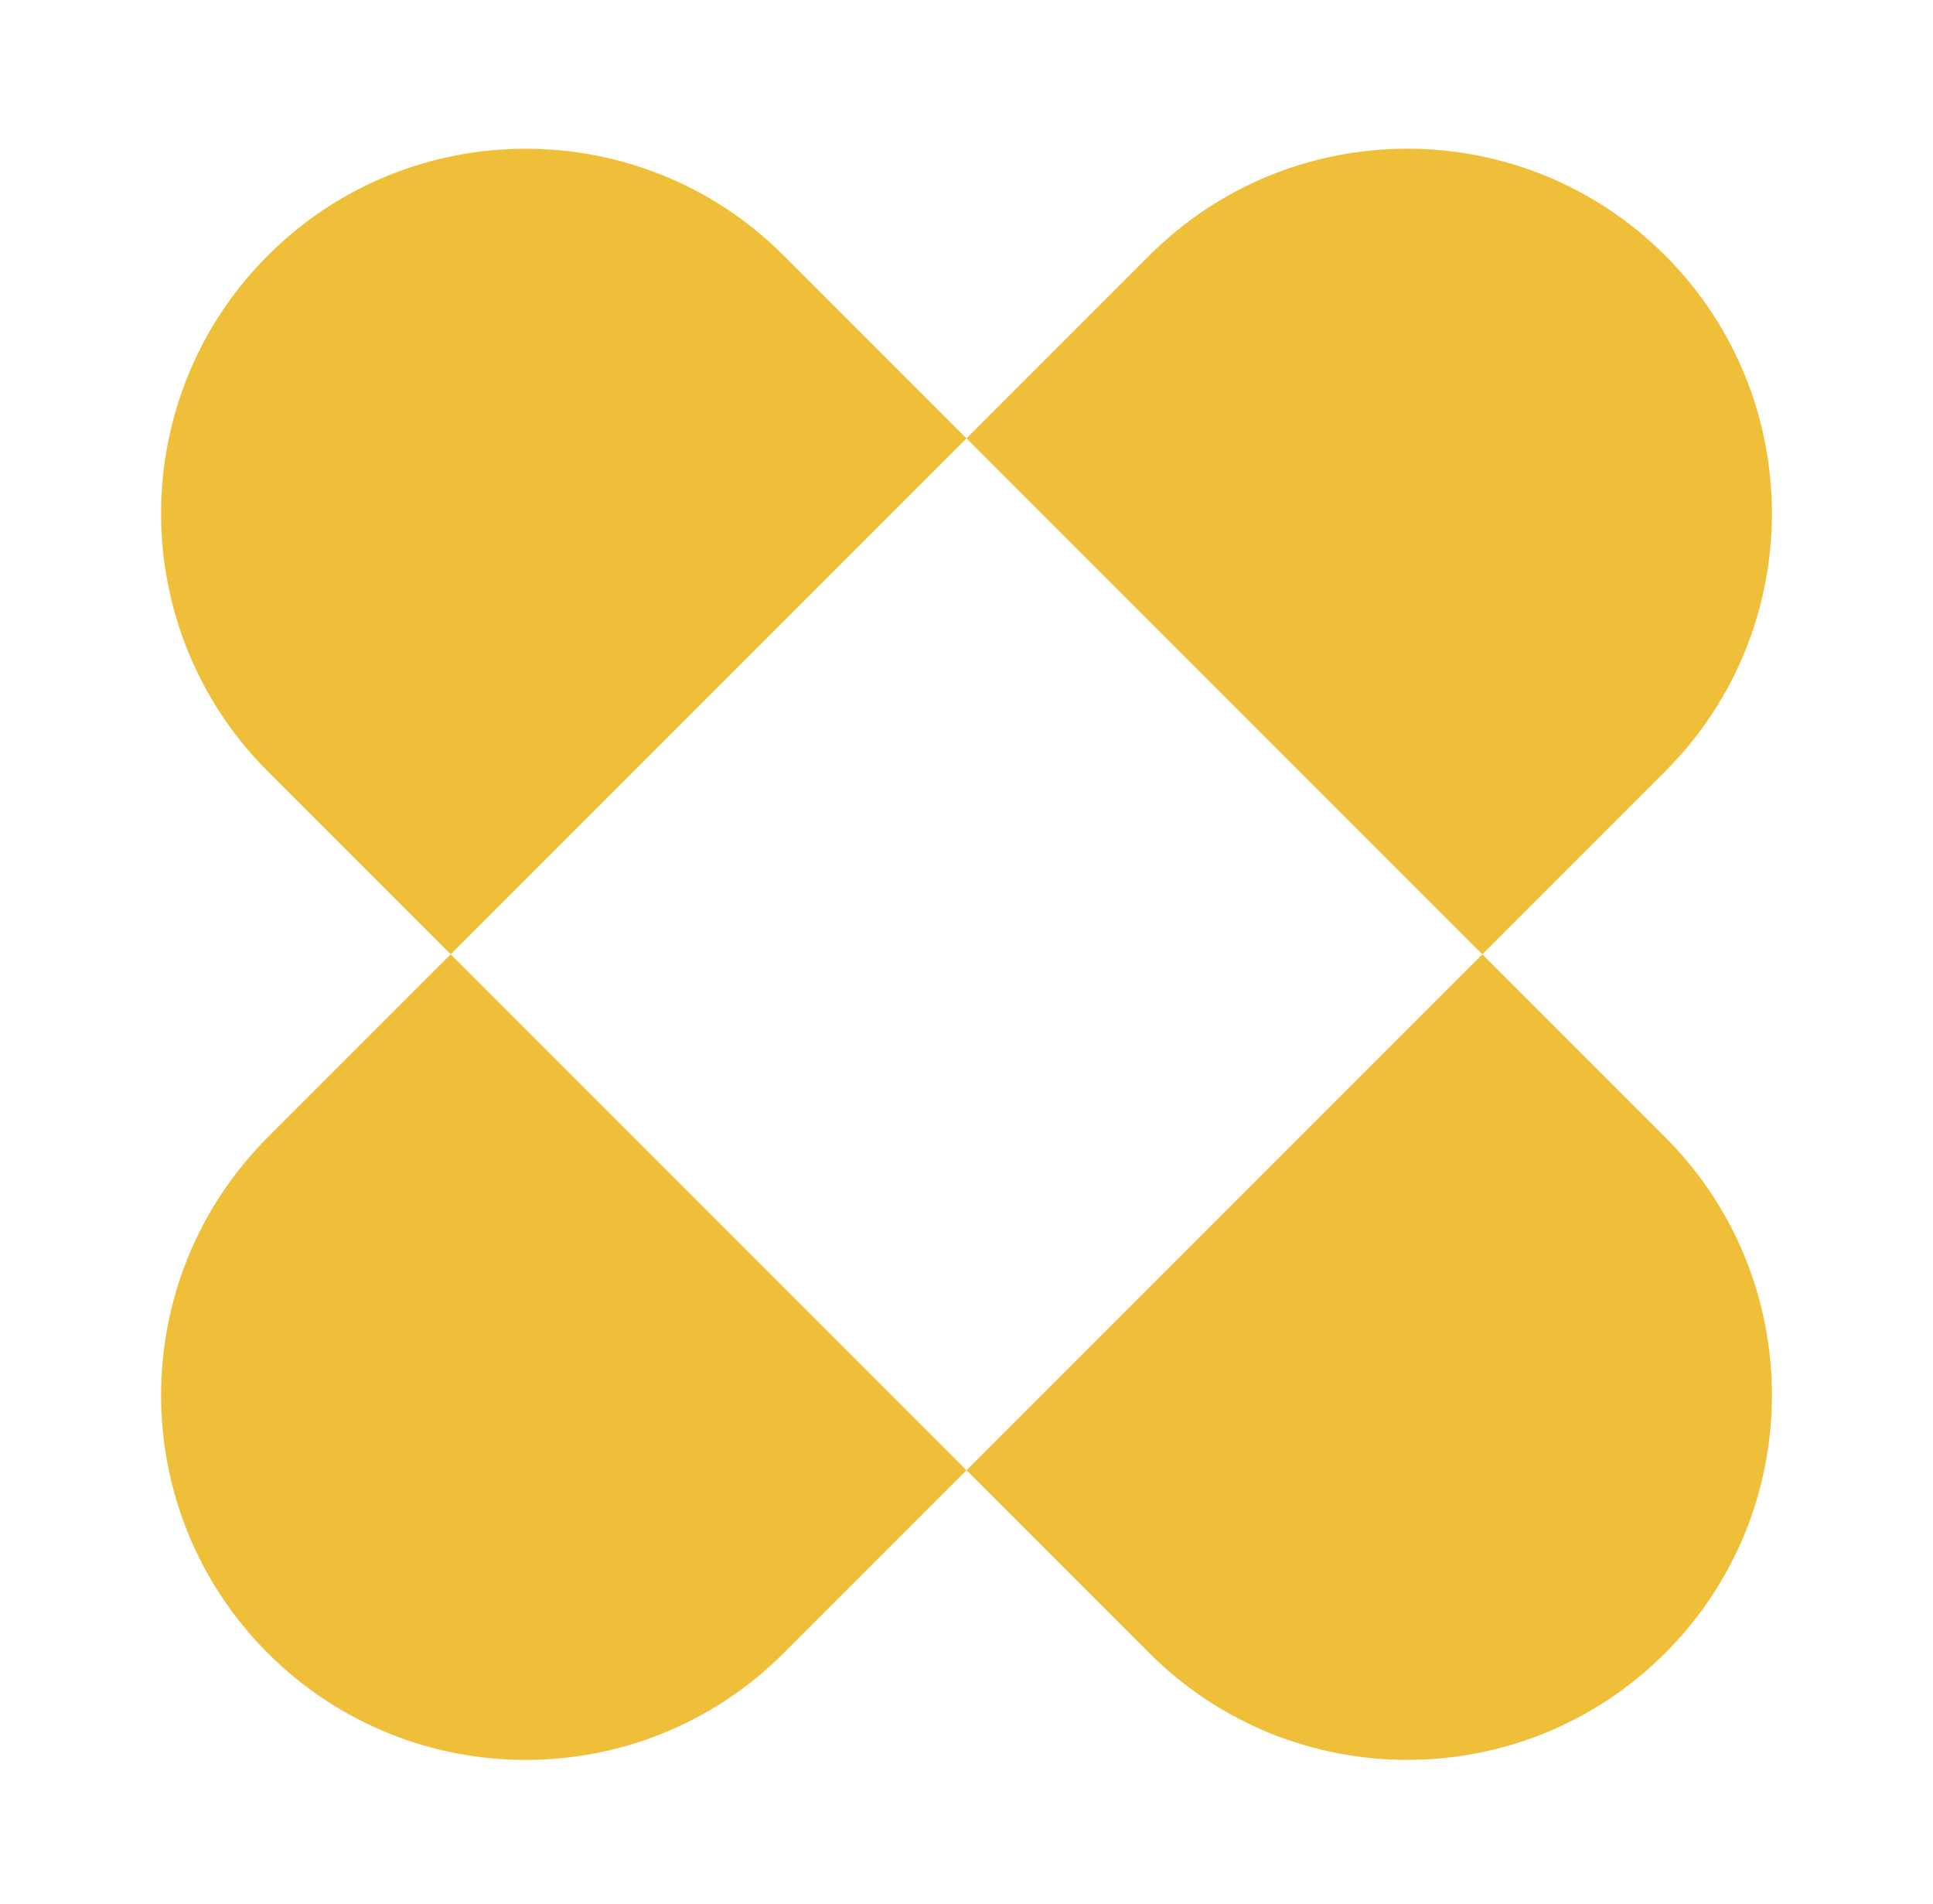 <?xml version="1.0" encoding="UTF-8"?> <svg xmlns="http://www.w3.org/2000/svg" width="130" height="128" viewBox="0 0 130 128" fill="none"><g clip-path="url(#clip0_1103_187)"><g clip-path="url(#clip1_1103_187)"><g clip-path="url(#clip2_1103_187)"><path d="M18.012 17.18C27.586 7.606 43.13 7.607 52.703 17.18L65 29.477L30.309 64.167L18.012 51.87C8.439 42.297 8.44 26.753 18.012 17.18Z" fill="#F0BF3A"></path><path d="M18.012 111.157C8.438 101.583 8.439 86.039 18.012 76.467L30.309 64.17L64.999 98.86L52.702 111.157C43.129 120.731 27.585 120.73 18.012 111.157Z" fill="#F0BF3A"></path><path d="M99.691 64.167L65 29.476L77.297 17.179C86.871 7.605 102.415 7.606 111.987 17.179C121.561 26.753 121.56 42.297 111.987 51.869L99.69 64.166L99.691 64.167Z" fill="#F0BF3A"></path><path d="M65 98.858L99.691 64.167L111.988 76.464C121.562 86.038 121.561 101.582 111.988 111.155C102.414 120.728 86.87 120.727 77.298 111.155L65.001 98.858L65 98.858Z" fill="#F0BF3A"></path></g></g></g><defs><clipPath id="clip0_1103_187"><rect width="130" height="128" fill="white"></rect></clipPath><clipPath id="clip1_1103_187"><rect width="130" height="157.61" fill="white" transform="translate(0 10)"></rect></clipPath><clipPath id="clip2_1103_187"><rect width="130" height="157.621" fill="white" transform="translate(0 9.995)"></rect></clipPath></defs></svg> 